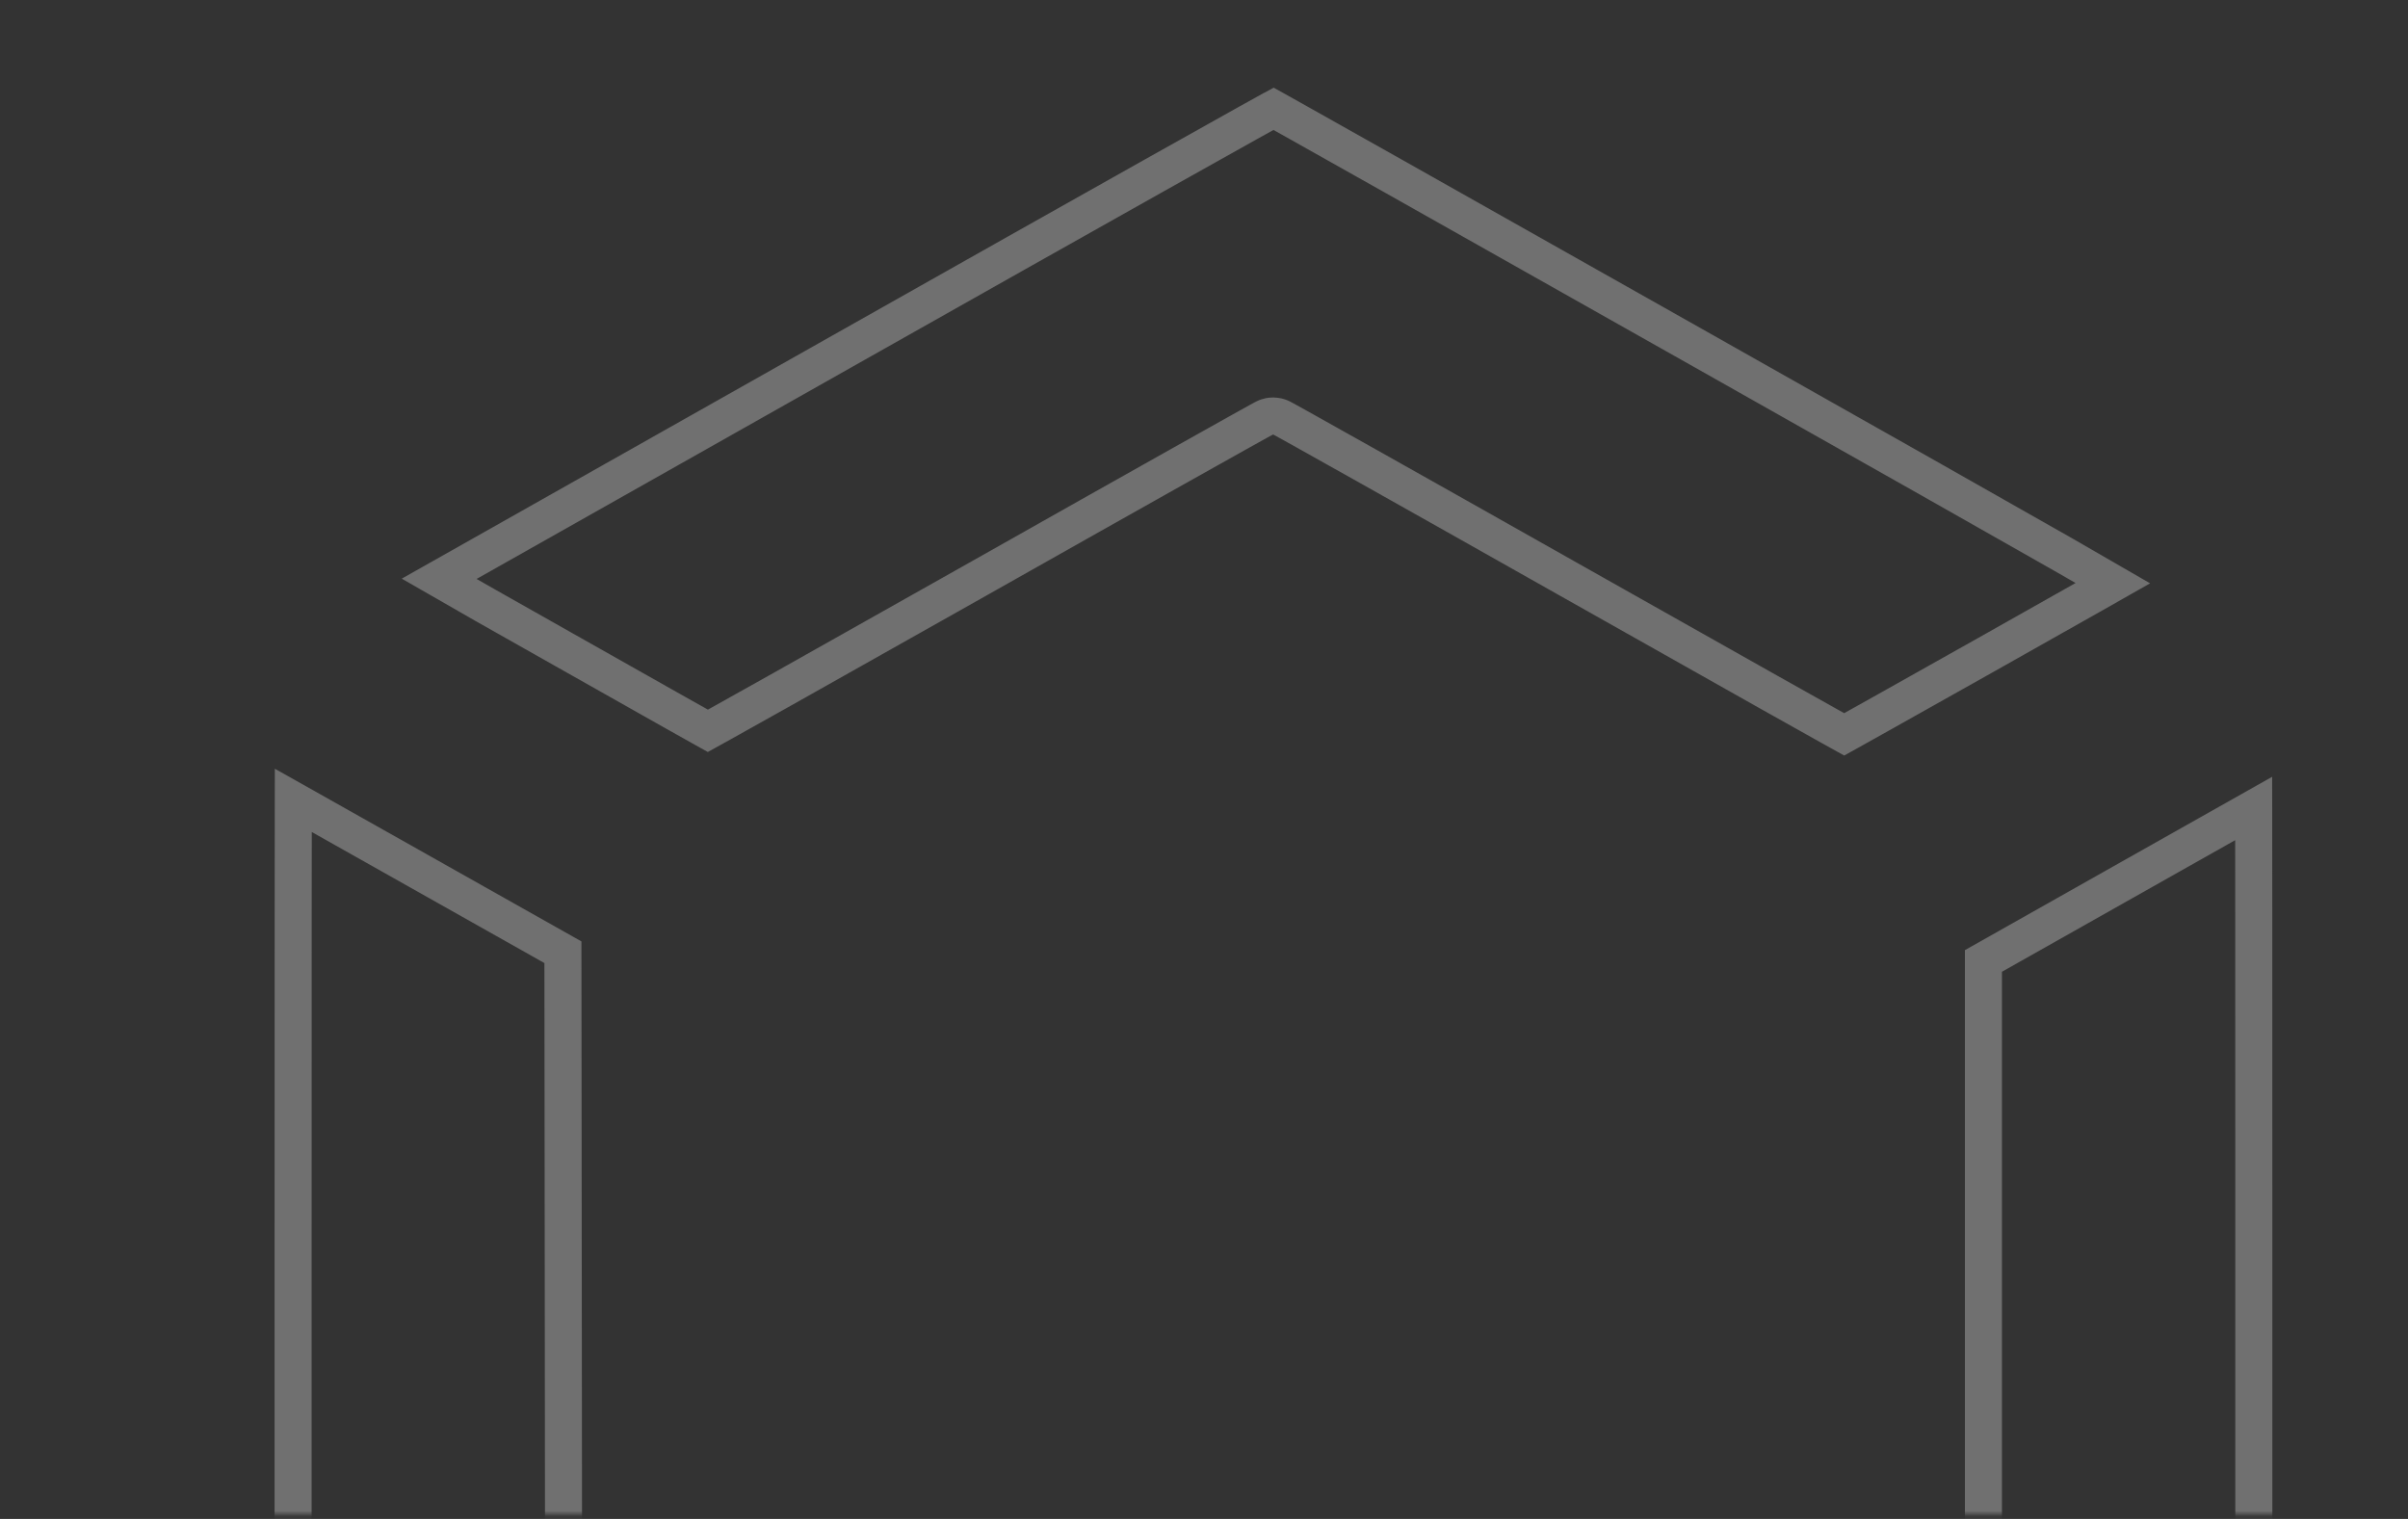 <svg width="455" height="287" viewBox="0 0 455 287" fill="none" xmlns="http://www.w3.org/2000/svg">
<rect x="0" y="0" width="455" height="287" fill="#333333" stroke="none"/>
<g opacity="0.3">
<mask id="mask0_27_1620" style="mask-type:alpha" maskUnits="userSpaceOnUse" x="0" y="0" width="455" height="287">
<rect x="0.199" y="0.865" width="454" height="285.27" fill="#D9D9D9"/>
</mask>
<g mask="url(#mask0_27_1620)">
<path d="M139.173 77.642C113.328 92.237 92.273 104.127 82.966 109.375C86.98 111.7 94.07 115.71 106.384 122.658L106.388 122.66C114.319 127.149 121.556 131.234 126.823 134.198C129.457 135.681 131.597 136.882 133.083 137.714C133.323 137.848 133.546 137.973 133.751 138.087C134.415 137.721 135.269 137.248 136.3 136.674C139.018 135.161 142.94 132.967 147.776 130.253C157.447 124.825 170.762 117.328 185.39 109.071C200.012 100.811 213.338 93.305 223.029 87.864C227.874 85.143 231.813 82.937 234.551 81.411C235.919 80.648 236.992 80.052 237.73 79.646C238.097 79.444 238.39 79.284 238.598 79.172C238.699 79.118 238.796 79.066 238.878 79.025C238.914 79.006 238.977 78.974 239.046 78.942C239.075 78.928 239.15 78.893 239.244 78.855C239.288 78.838 239.385 78.799 239.511 78.76L239.513 78.759C239.544 78.749 239.988 78.6 240.558 78.6C240.82 78.61 241.226 78.664 241.37 78.695C241.461 78.718 241.611 78.762 241.672 78.782C241.791 78.822 241.883 78.859 241.921 78.876C242.006 78.911 242.074 78.944 242.1 78.956C242.132 78.972 242.163 78.987 242.19 79.001C242.215 79.013 242.237 79.025 242.253 79.033C242.33 79.073 242.424 79.124 242.525 79.178C242.731 79.29 243.024 79.45 243.393 79.654C244.135 80.063 245.216 80.664 246.596 81.434C249.357 82.975 253.332 85.202 258.224 87.95C268.009 93.445 281.47 101.027 296.242 109.372C311.01 117.716 324.46 125.294 334.234 130.787C339.121 133.533 343.087 135.757 345.839 137.293C346.903 137.887 347.783 138.378 348.463 138.755C348.706 138.62 348.975 138.471 349.267 138.309C350.833 137.439 353.062 136.193 355.737 134.694C361.087 131.698 368.209 127.696 375.348 123.676C382.487 119.657 389.641 115.621 395.055 112.558C396.611 111.677 398.023 110.877 399.249 110.181C397.087 108.922 394.071 107.19 389.934 104.83C378.204 98.141 357.546 86.463 321.995 66.392L321.994 66.391C299.25 53.547 278.537 41.866 263.486 33.39C255.961 29.152 249.852 25.717 245.614 23.338C243.494 22.148 241.844 21.225 240.719 20.597C240.692 20.582 240.665 20.567 240.638 20.552C240.629 20.557 240.619 20.562 240.61 20.568C239.503 21.175 237.875 22.078 235.779 23.245C231.59 25.58 225.55 28.962 218.107 33.142C203.222 41.501 182.736 53.041 160.239 65.746C152.974 69.848 145.91 73.837 139.173 77.642Z" stroke="white" stroke-width="7"/>
<path d="M215.034 423.616C214.556 423.348 214.048 423.062 213.509 422.758C209.264 420.37 203.137 416.918 195.583 412.661C190.559 409.83 184.903 406.642 178.751 403.174C166.401 396.214 152.049 388.125 136.776 379.52L55.381 333.608V240.463C55.381 214.282 55.386 190.485 55.397 173.234C55.402 164.608 55.409 157.62 55.417 152.789C55.418 152.24 55.419 151.719 55.42 151.227C56.418 151.788 57.542 152.42 58.776 153.115C64.03 156.07 71.269 160.148 79.229 164.635L79.23 164.636L106.366 179.925L106.429 240.402L106.493 302.922L106.495 304.964L108.275 305.967L162.536 336.549L215.019 366.13L215.08 396.842L215.034 423.616ZM215.034 423.616C215.041 422.594 215.047 421.45 215.053 420.197C215.08 414.366 215.091 406.191 215.08 396.845L215.034 423.616Z" stroke="white" stroke-width="7"/>
<path d="M425.842 154.239C425.841 153.722 425.841 153.229 425.84 152.762C424.842 153.325 423.718 153.958 422.485 154.654C420.212 155.935 417.564 157.429 414.646 159.075C410.817 161.235 406.522 163.658 402.001 166.207C402 166.207 402 166.207 402 166.208L374.778 181.569V241.268V303.011V305.057L372.995 306.061L318.714 336.62L318.713 336.621L266.231 366.199L266.17 396.888C266.17 396.888 266.17 396.889 266.17 396.889C266.159 406.692 266.17 414.856 266.197 420.561C266.202 421.679 266.208 422.7 266.215 423.621C266.694 423.352 267.204 423.065 267.746 422.76C271.992 420.373 278.121 416.924 285.677 412.67C297.368 406.088 312.474 397.579 329.305 388.099C334.228 385.326 339.298 382.47 344.474 379.555C344.474 379.554 344.474 379.554 344.474 379.554L425.869 333.697V241.246C425.869 215.268 425.864 191.65 425.856 174.529C425.852 165.969 425.847 159.033 425.842 154.239Z" stroke="white" stroke-width="7"/>
</g>
</g>
</svg>
